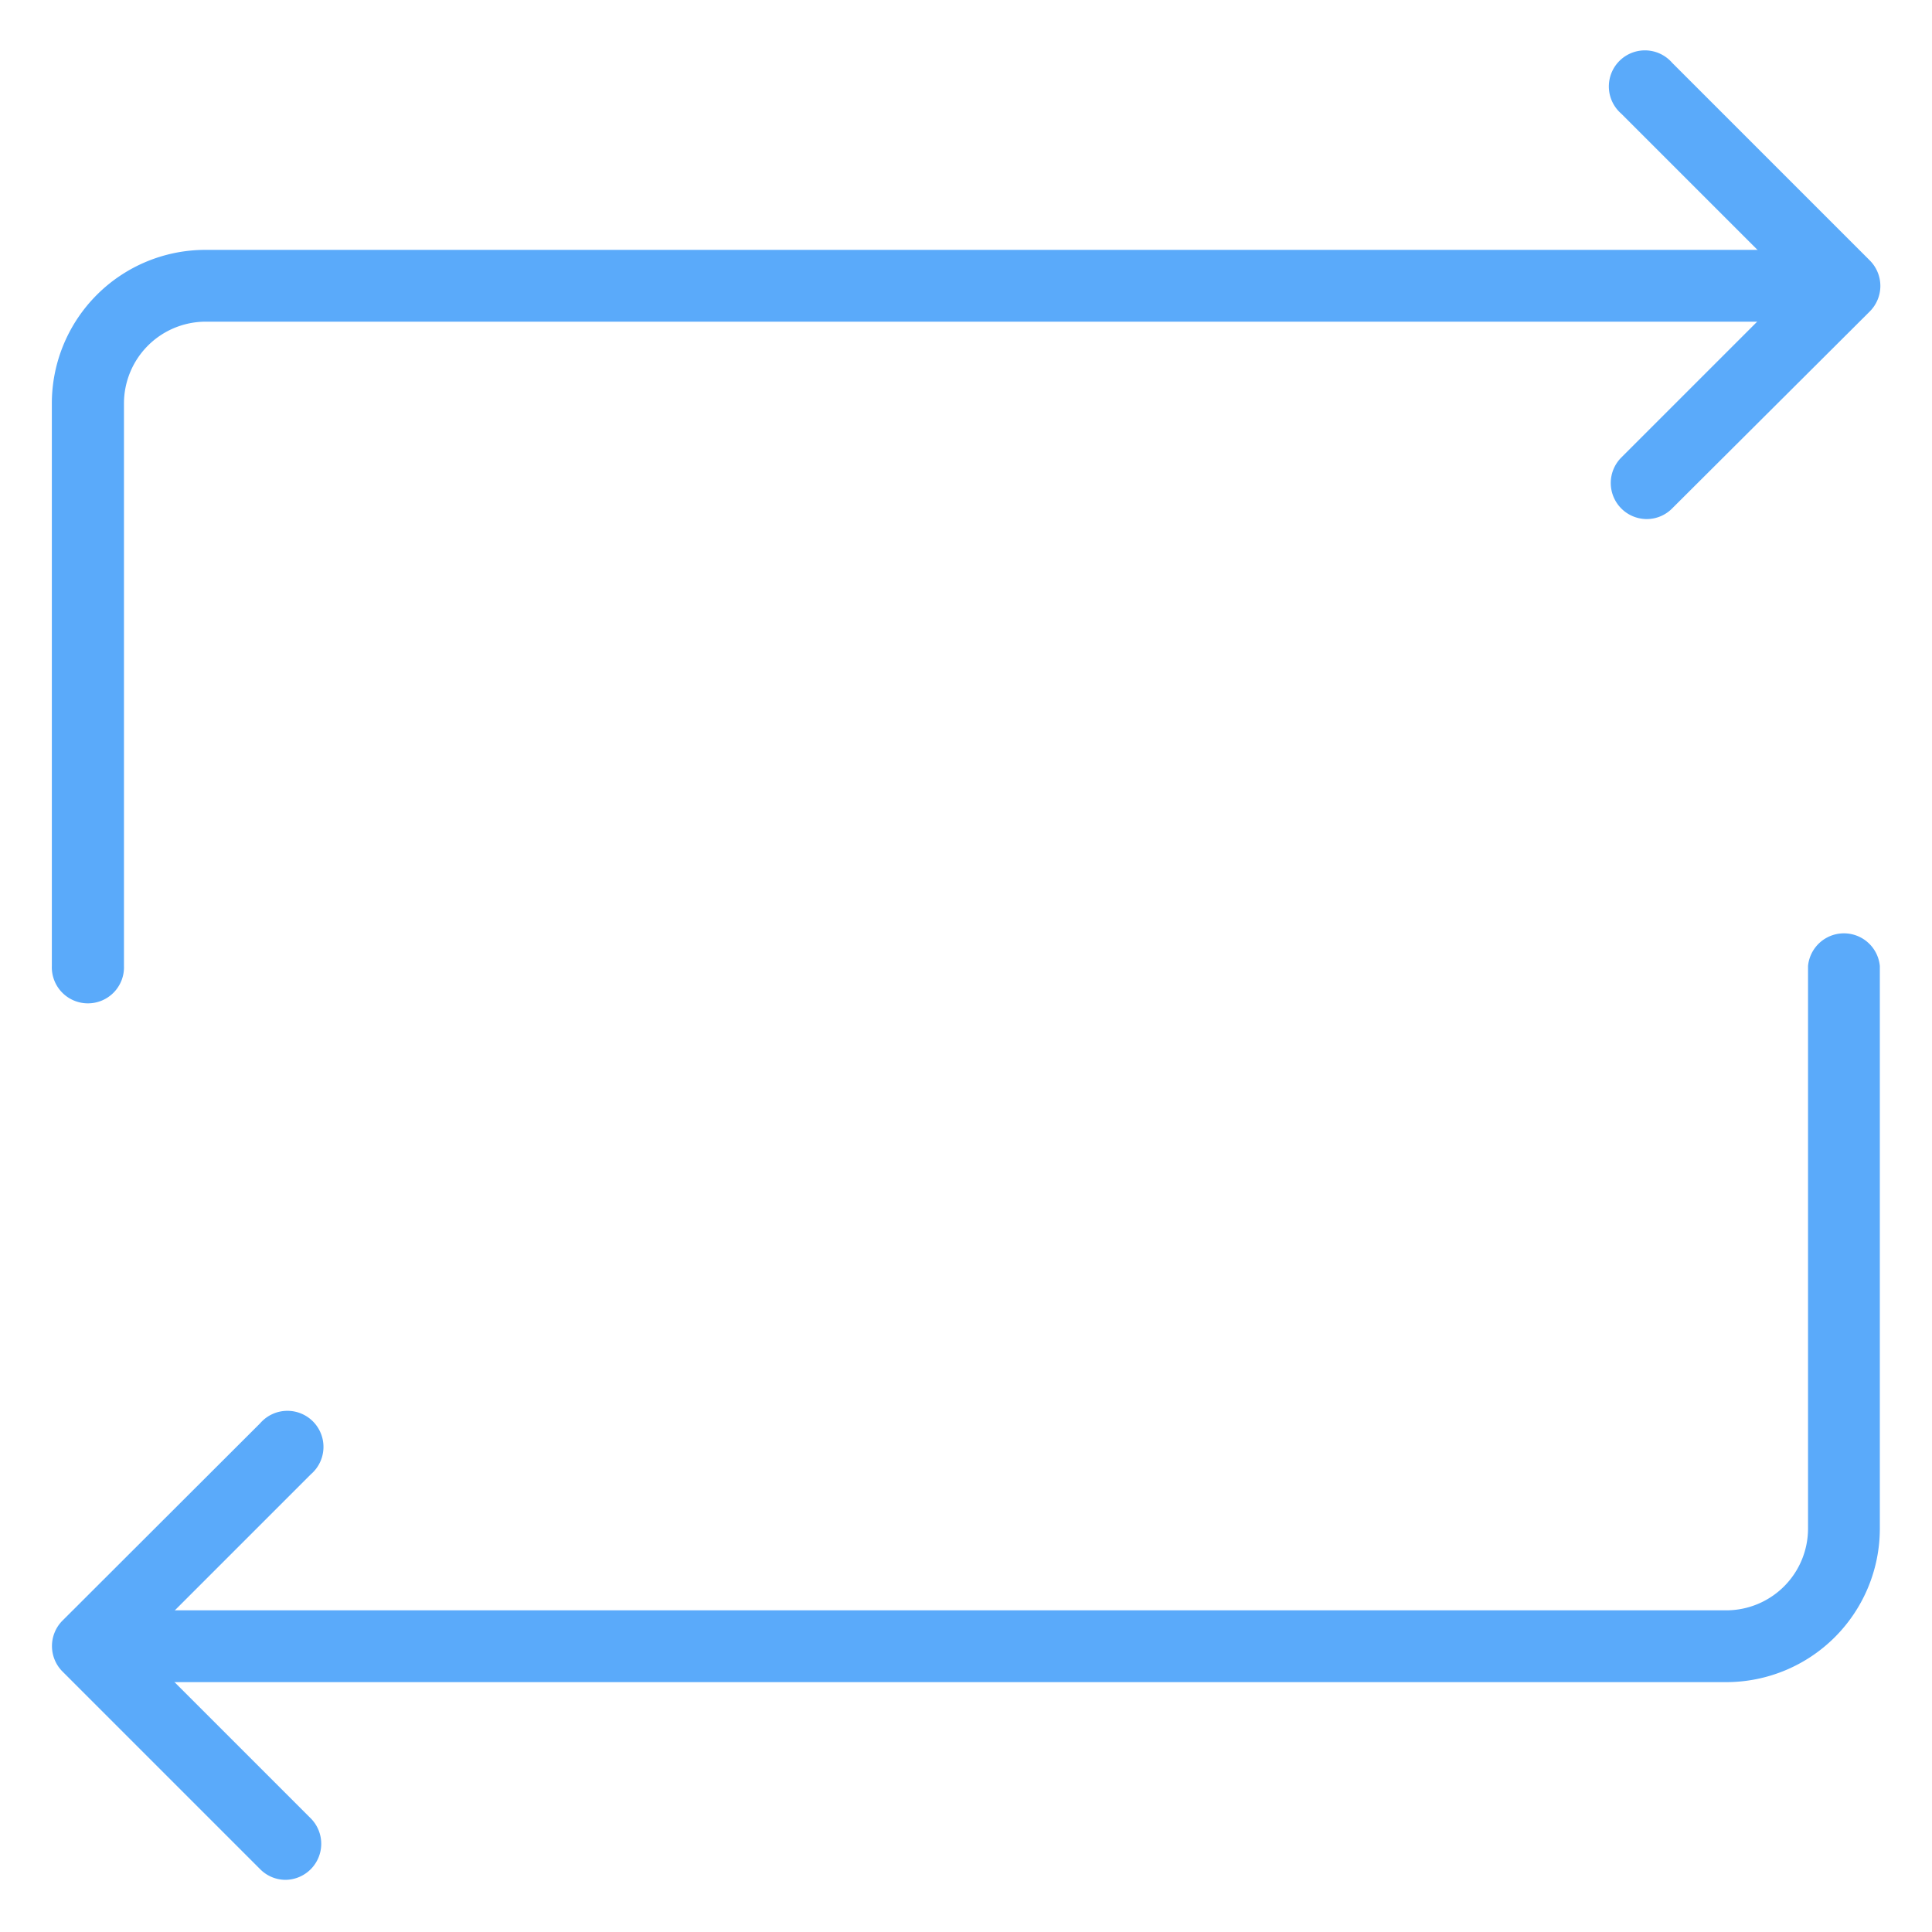<svg id="locked" xmlns="http://www.w3.org/2000/svg" viewBox="0 0 60 60"><defs><style>.cls-1{fill:#5aaafa;}</style></defs><title>Atlas-Icons-v8 (Page 2)</title><path class="cls-1" d="M2.73,31.16A1.12,1.12,0,0,1,1.61,30V12.52A4.77,4.77,0,0,1,6.38,7.76H57.27a1.12,1.12,0,0,1,0,2.23H6.38a2.54,2.54,0,0,0-2.53,2.53V30A1.12,1.12,0,0,1,2.73,31.16Z"/><path class="cls-1" d="M51.13,16.12a1.12,1.12,0,0,1-.79-1.9l5.35-5.35L50.35,3.53a1.12,1.12,0,1,1,1.58-1.58l6.14,6.14a1.12,1.12,0,0,1,0,1.58L51.92,15.8A1.11,1.11,0,0,1,51.13,16.12Z"/><path class="cls-1" d="M53.62,52.24H2.73a1.12,1.12,0,0,1,0-2.23H53.62a2.54,2.54,0,0,0,2.53-2.53V30a1.12,1.12,0,0,1,2.23,0V47.48A4.77,4.77,0,0,1,53.62,52.24Z"/><path class="cls-1" d="M8.87,58.38a1.11,1.11,0,0,1-.79-0.33L1.94,51.91a1.12,1.12,0,0,1,0-1.58L8.08,44.2a1.12,1.12,0,1,1,1.58,1.58L4.31,51.13l5.35,5.35A1.12,1.12,0,0,1,8.87,58.38Z"/></svg>